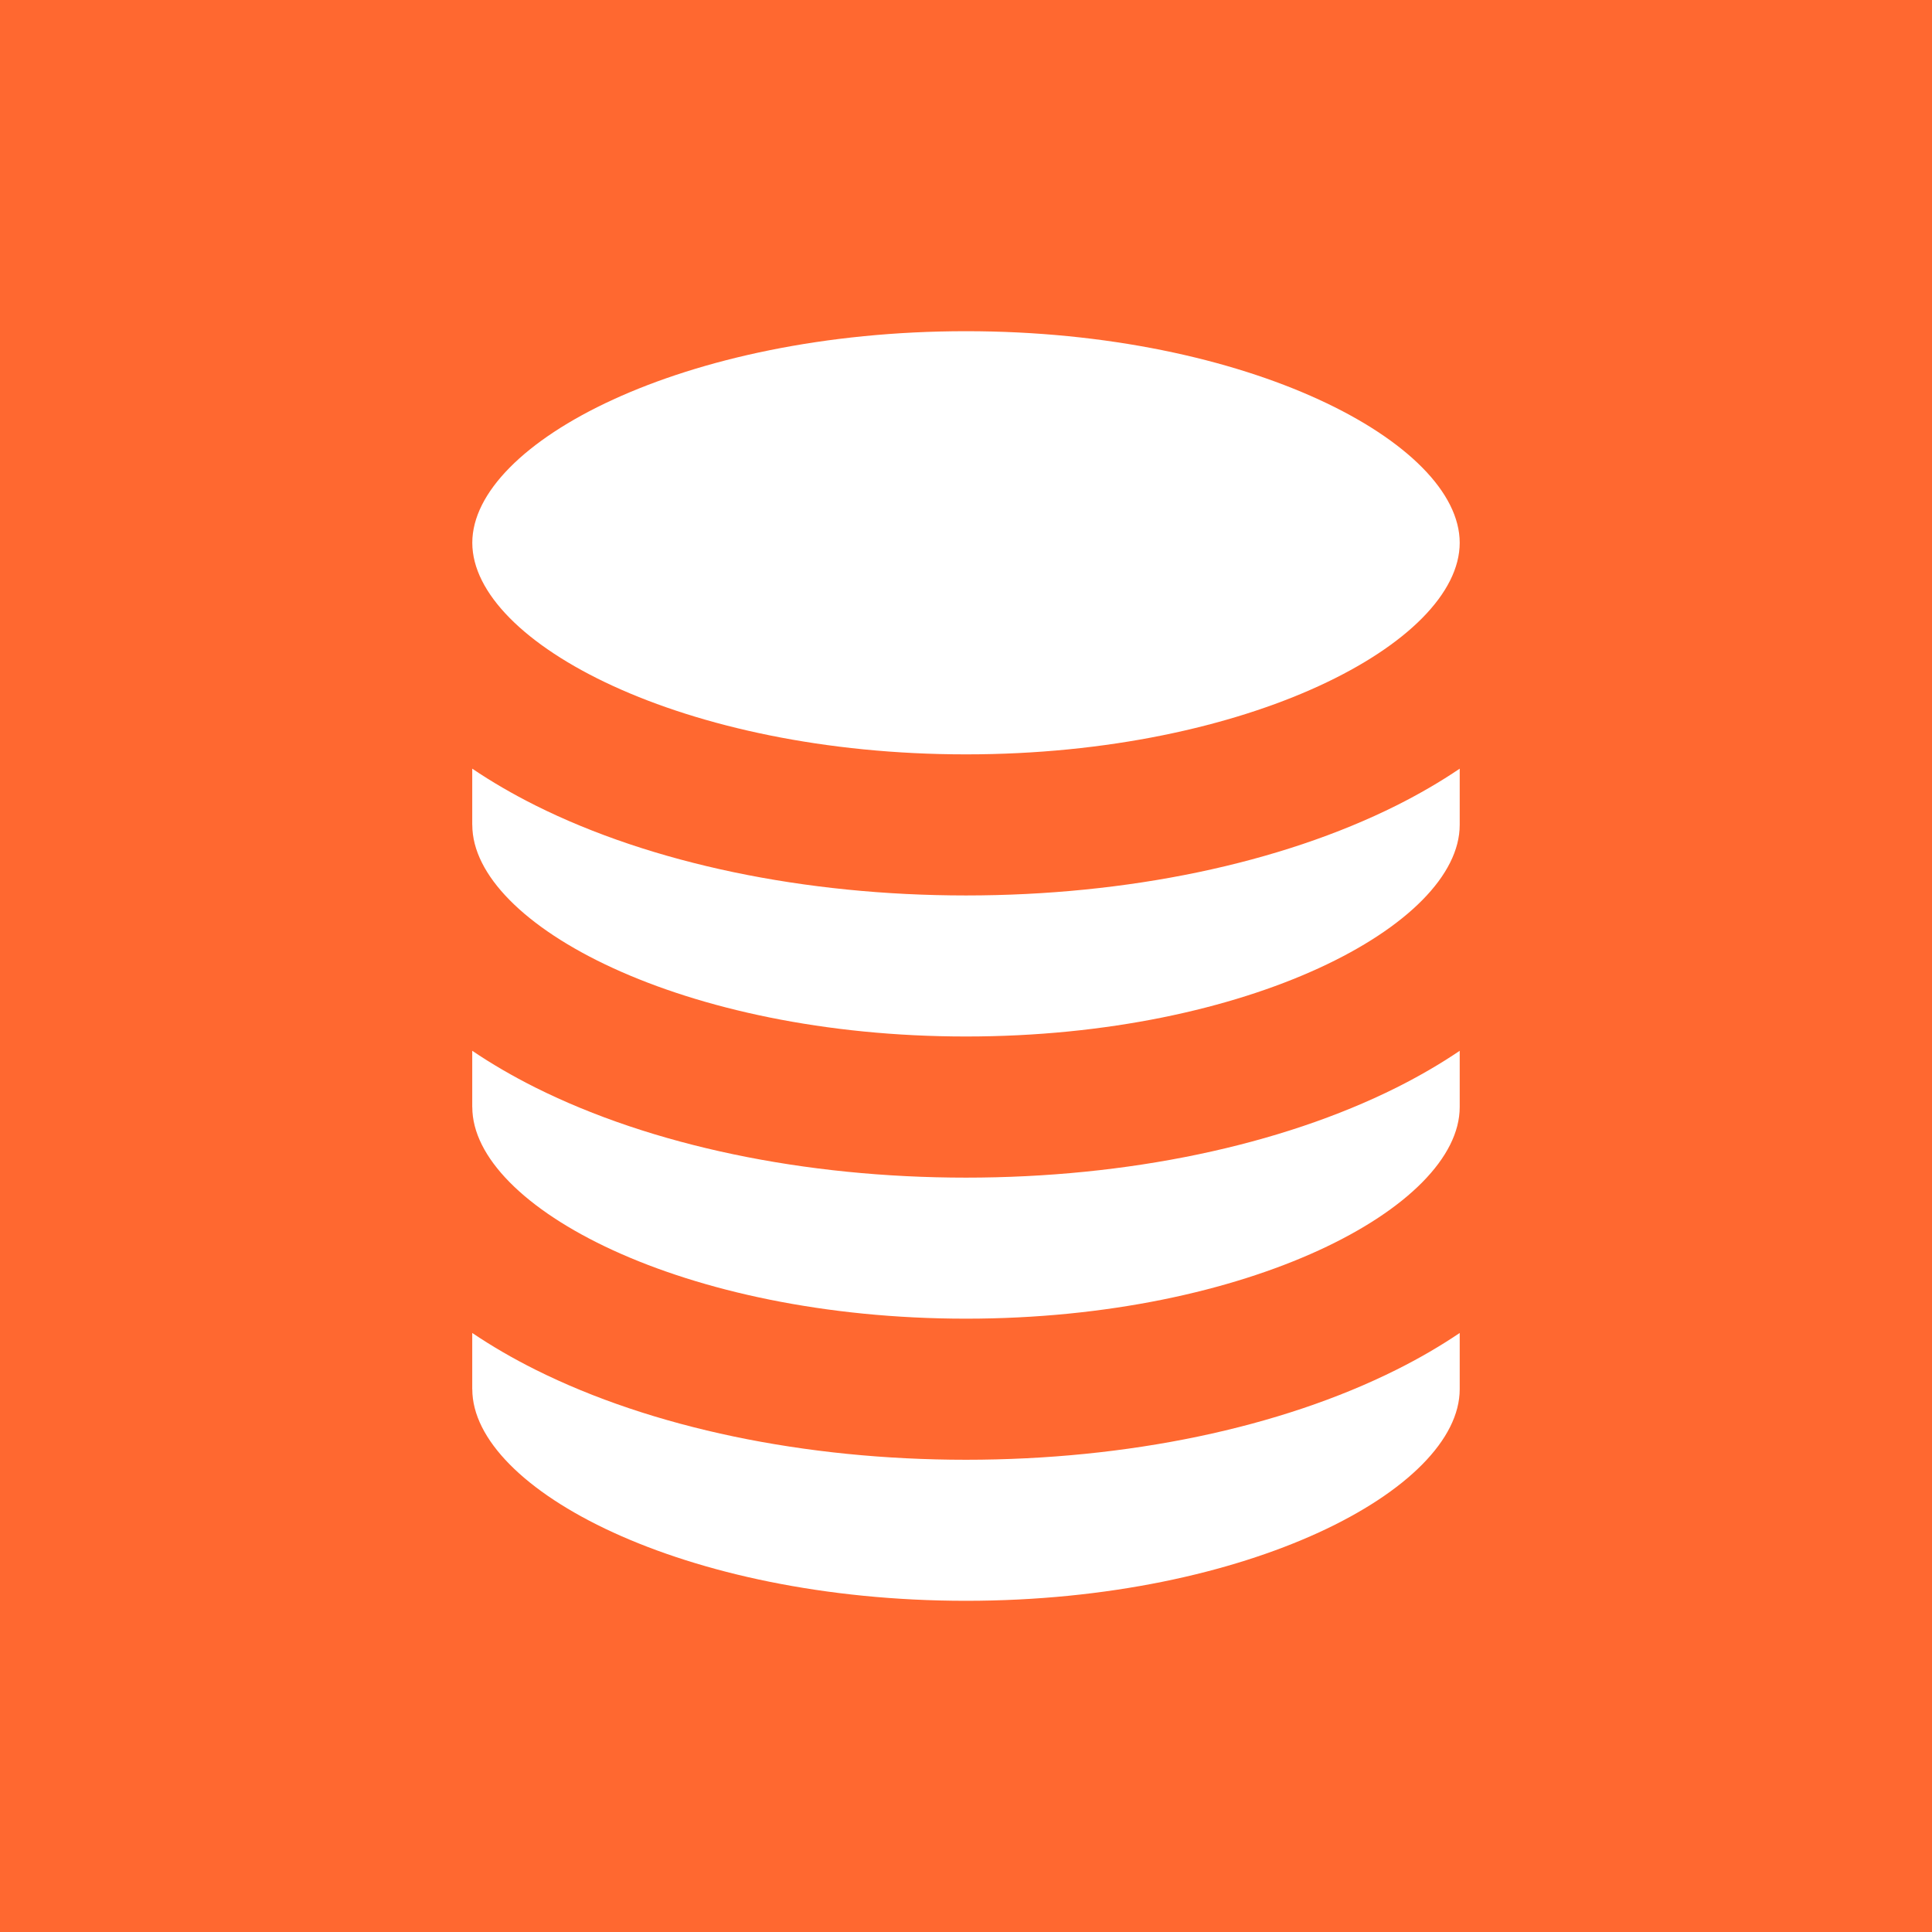 <?xml version="1.0" encoding="UTF-8"?> <svg xmlns="http://www.w3.org/2000/svg" width="35" height="35" viewBox="0 0 35 35" fill="none"><rect x="0" y="0" width="35" height="35" fill="#333333" stroke="none"/><g clip-path="url(#clip0_328_56)"><path d="M35 0H0V35H35V0Z" fill="#FF6830"></path><path d="M26.444 9.833C26.444 8.024 22.619 6 17.5 6C12.381 6 8.556 8.024 8.556 9.833C8.556 11.643 12.381 13.666 17.5 13.666C22.619 13.666 26.444 11.643 26.444 9.833Z" fill="white"></path><path d="M8.556 25.167C8.556 26.976 12.381 29 17.5 29C22.619 29 26.444 26.976 26.444 25.167V24.148C26.096 24.383 25.714 24.606 25.3 24.813C23.195 25.866 20.425 26.445 17.5 26.445C14.575 26.445 11.805 25.865 9.7 24.813C9.285 24.606 8.904 24.383 8.555 24.148V25.167H8.556Z" fill="white"></path><path d="M8.556 20.056C8.556 21.865 12.381 23.889 17.5 23.889C22.619 23.889 26.444 21.865 26.444 20.056V19.036C26.096 19.272 25.714 19.494 25.3 19.702C23.195 20.754 20.425 21.334 17.5 21.334C14.575 21.334 11.805 20.754 9.7 19.702C9.285 19.494 8.904 19.272 8.555 19.036V20.056H8.556Z" fill="white"></path><path d="M8.556 14.944C8.556 16.754 12.381 18.777 17.5 18.777C22.619 18.777 26.444 16.754 26.444 14.944V13.925C26.096 14.161 25.714 14.383 25.3 14.591C23.195 15.643 20.425 16.222 17.5 16.222C14.575 16.222 11.805 15.643 9.7 14.591C9.285 14.383 8.904 14.161 8.555 13.925V14.944H8.556Z" fill="white"></path></g><defs><clipPath id="clip0_328_56"><rect width="35" height="35" fill="white"></rect></clipPath></defs></svg> 